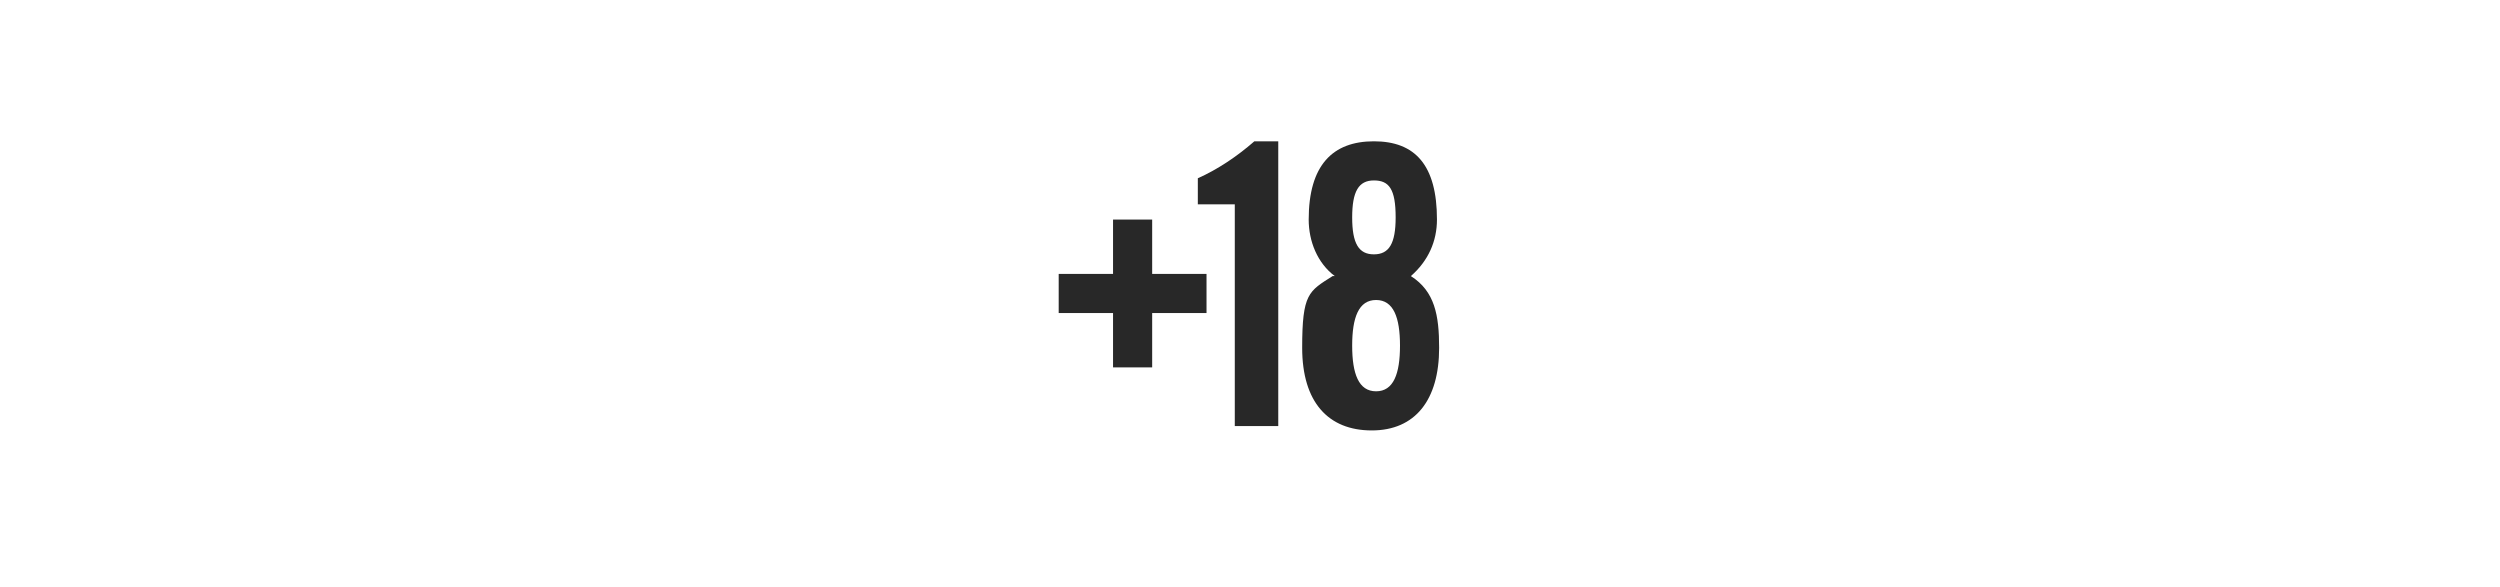 <?xml version="1.0" encoding="UTF-8"?>
<svg id="Grupo_200" data-name="Grupo 200" xmlns="http://www.w3.org/2000/svg" version="1.1" xmlns:xlink="http://www.w3.org/1999/xlink" viewBox="0 0 115 27">
  <defs>
    <style>
      .cls-1 {
        fill: #282828;
      }

      .cls-1, .cls-2 {
        stroke-width: 0px;
      }

      .cls-2 {
        fill: none;
      }

      .cls-3 {
        clip-path: url(#clippath);
      }
    </style>
    <clipPath id="clippath">
      <rect class="cls-2" x="48.7" y="6.5" width="17.7" height="13.3"/>
    </clipPath>
  </defs>
  <path id="Trazado_172" data-name="Trazado 172" class="cls-1" d="M51.2,10.1v2.5h-2.5v1.8h2.5v2.5h1.8v-2.5h2.5v-1.8h-2.5v-2.5h-1.8Z"/>
  <g id="Grupo_205" data-name="Grupo 205">
    <g class="cls-3">
      <g id="Grupo_204" data-name="Grupo 204">
        <path id="Trazado_173" data-name="Trazado 173" class="cls-1" d="M56.8,9.4h-1.7v-1.2c.9-.4,1.8-1,2.6-1.7h1.1v13.1h-2v-10.3Z"/>
        <path id="Trazado_174" data-name="Trazado 174" class="cls-1" d="M61.4,12.7c-.8-.6-1.2-1.6-1.2-2.6,0-2.5,1.1-3.6,3-3.6s2.9,1.1,2.9,3.6c0,1-.4,1.9-1.2,2.6,1.1.7,1.3,1.8,1.3,3.3,0,2.4-1.1,3.8-3.1,3.8s-3.2-1.3-3.2-3.8.3-2.6,1.4-3.3M64.4,15.9c0-1.3-.3-2.1-1.1-2.1s-1.1.8-1.1,2.1.3,2.1,1.1,2.1,1.1-.8,1.1-2.1M64.2,10c0-1.3-.3-1.7-1-1.7s-1,.5-1,1.7.3,1.7,1,1.7,1-.5,1-1.7"/>
      </g>
    </g>
  </g>
</svg>